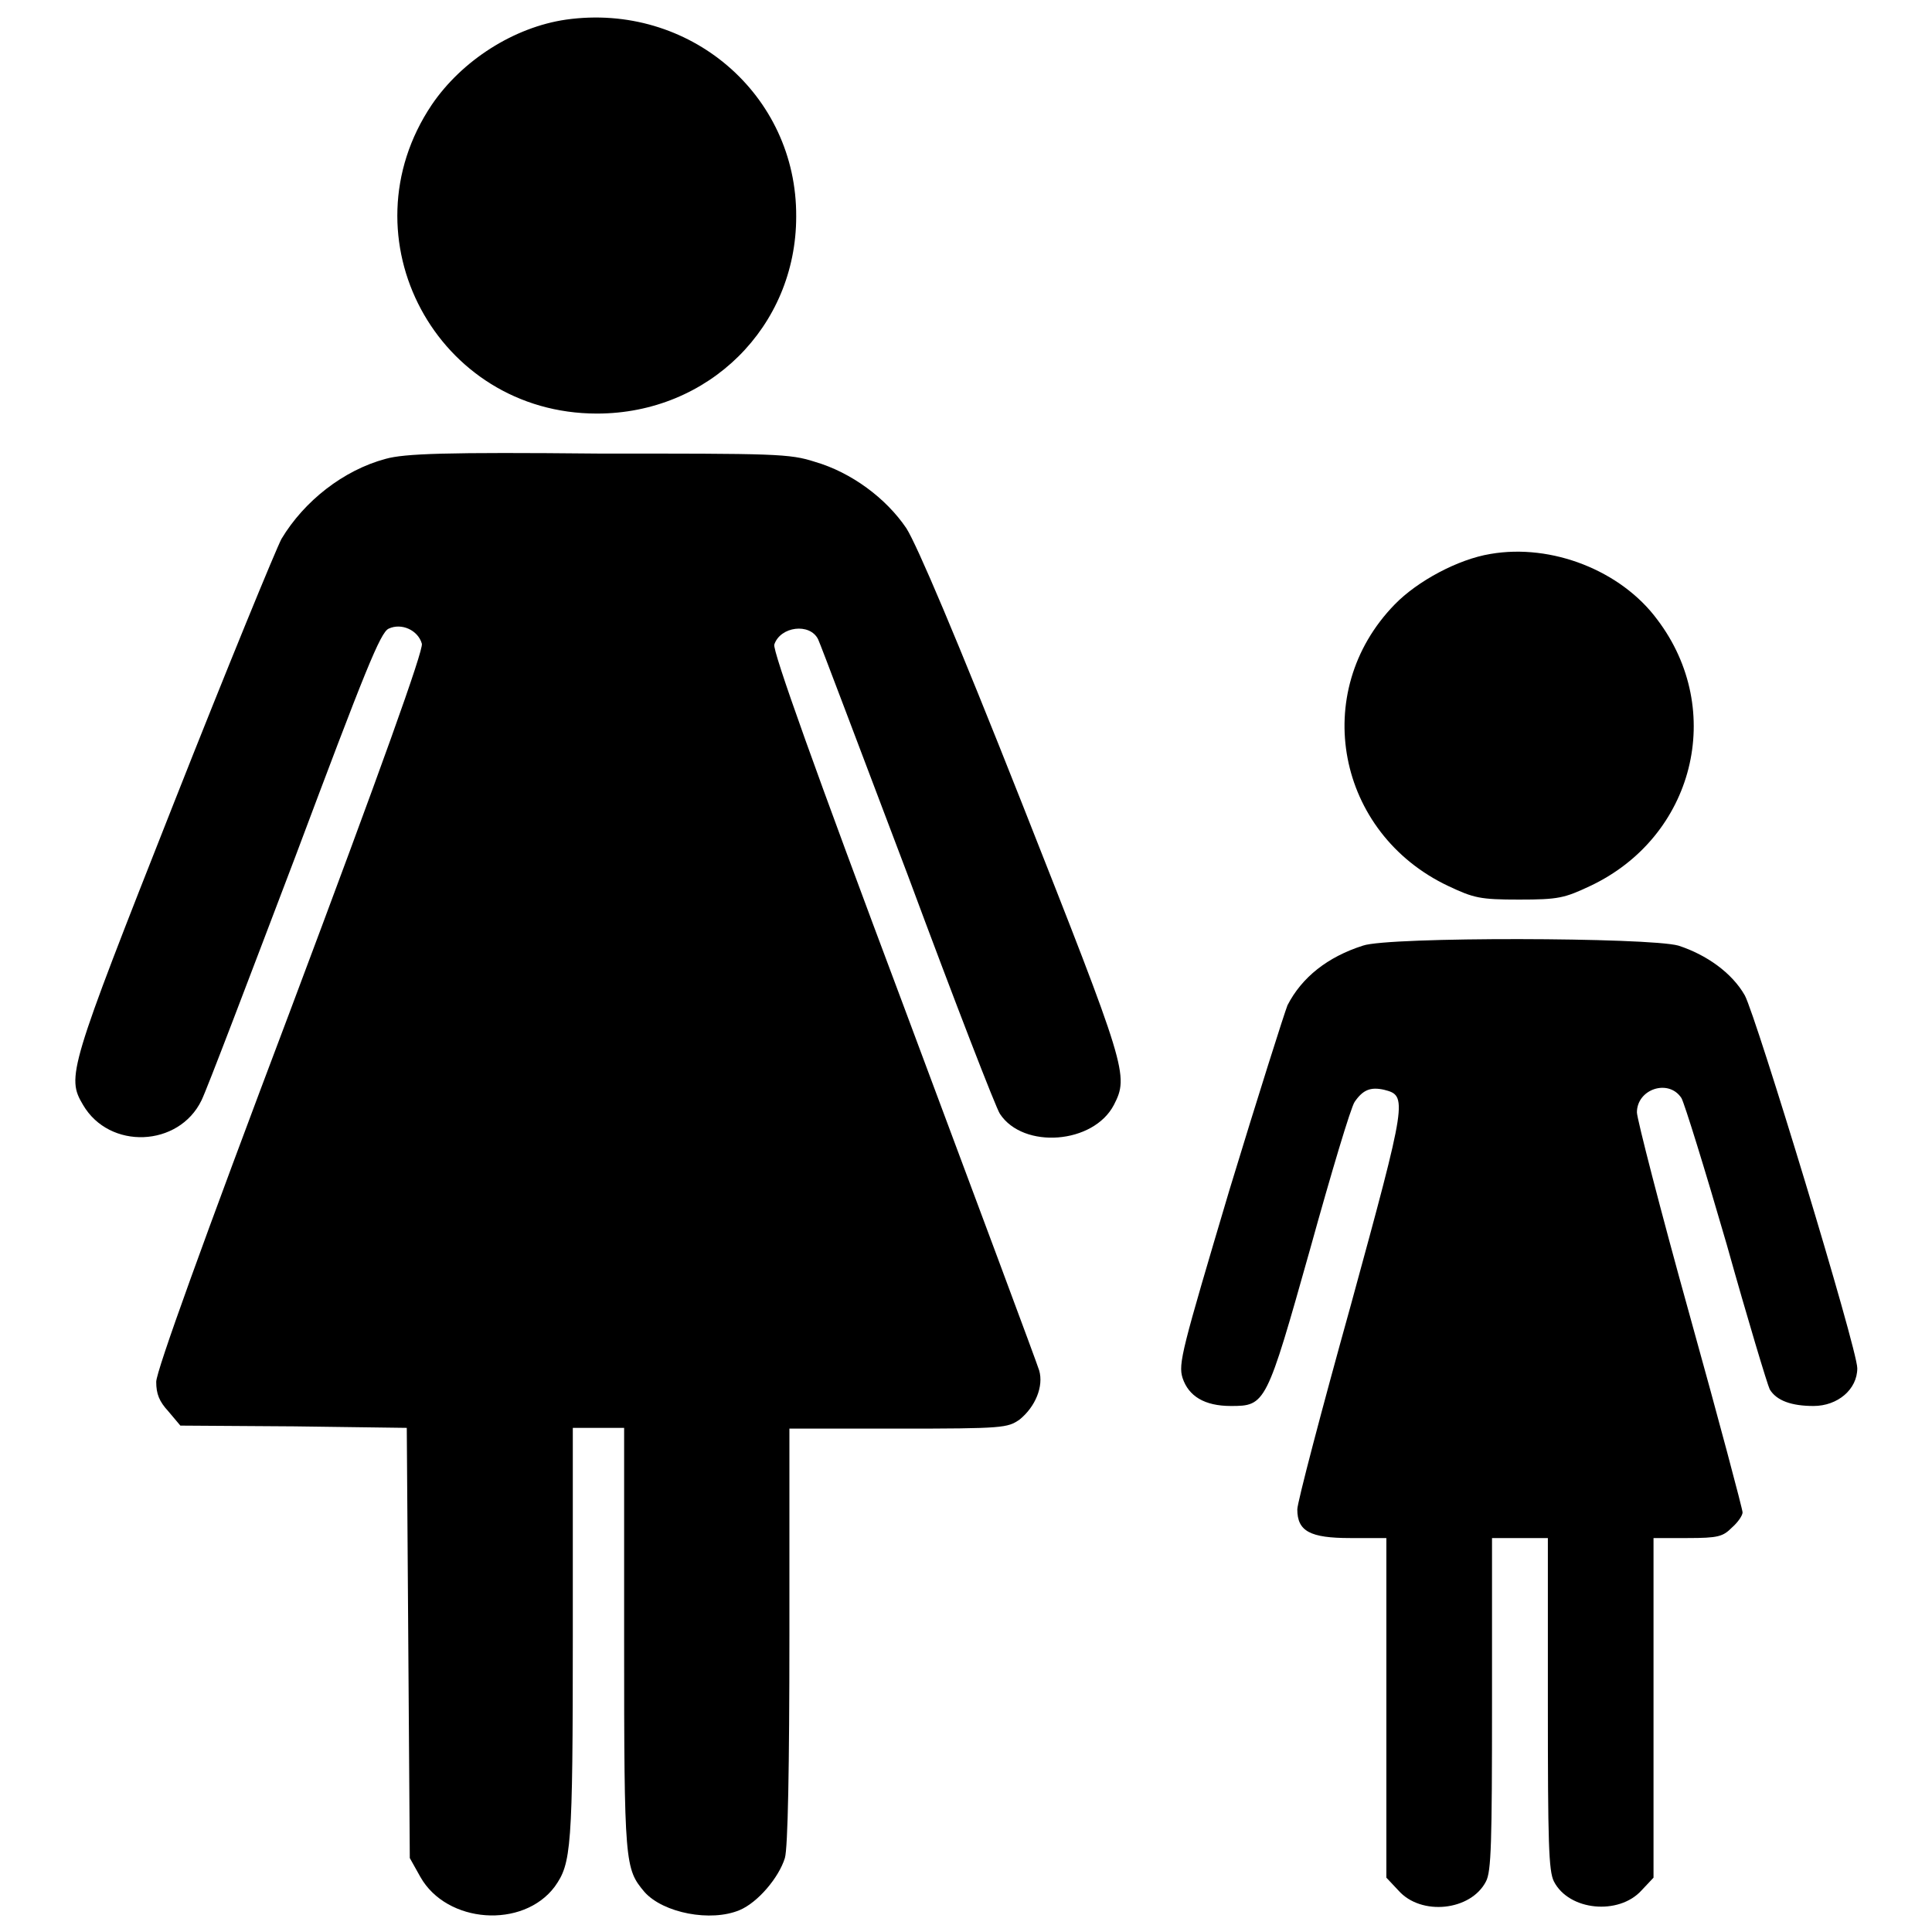 <?xml version="1.0" encoding="utf-8"?>
<!-- Svg Vector Icons : http://www.onlinewebfonts.com/icon -->
<!DOCTYPE svg PUBLIC "-//W3C//DTD SVG 1.1//EN" "http://www.w3.org/Graphics/SVG/1.1/DTD/svg11.dtd">
<svg version="1.1" xmlns="http://www.w3.org/2000/svg" xmlns:xlink="http://www.w3.org/1999/xlink" x="0px" y="0px" viewBox="0 0 256 256" enable-background="new 0 0 256 256" xml:space="preserve">
<g><g><g><path fill="#000000" d="M75,2.6c-6.9,1-13.8,5.4-17.8,11.3c-11.8,17.6,0.7,40.9,21.9,40.9c14.8,0,26.4-11.5,26.4-26.1C105.6,12.5,91.3,0.3,75,2.6z"/><path fill="#000000" d="M51.1,60.8c-5.6,1.5-10.8,5.6-13.8,10.6c-0.7,1.3-7.2,17.1-14.3,35.1c-13.9,35.2-14.2,36.2-12,39.9c3.5,6,12.7,5.6,15.7-0.6c0.7-1.4,6.2-15.9,12.4-32.2c9.3-24.8,11.3-29.8,12.4-30.3c1.7-0.8,3.9,0.2,4.4,2c0.2,0.9-5.3,16.3-17.4,48.5c-11.6,30.7-17.8,47.9-17.8,49.3c0,1.6,0.4,2.6,1.6,3.9l1.6,1.9L39,189l14.9,0.2l0.2,28.5l0.2,28.5l1.4,2.5c3.5,6.2,13.6,6.9,17.8,1.3c2.2-3.1,2.4-4.9,2.4-33.4v-27.4h3.4h3.4v28.1c0,29.8,0.1,30.3,2.7,33.4c2.5,2.8,8.8,4,12.6,2.4c2.4-1,5.2-4.3,6-6.9c0.4-1.3,0.6-12.1,0.6-29.5v-27.4H119c14,0,14.5-0.1,16.1-1.2c2.1-1.7,3.2-4.4,2.6-6.5c-0.3-1-8.4-22.7-18-48.4c-11.6-30.9-17.4-47.1-17.1-47.8c0.8-2.4,4.7-2.9,5.8-0.7c0.3,0.6,5.6,14.7,11.9,31.3c6.2,16.7,11.7,30.9,12.2,31.6c3.1,4.7,12.4,4,15.1-1.2c2-3.9,1.7-4.8-12.2-40c-8.7-22-13.9-34.2-15.3-36.4c-2.7-4-7.3-7.4-12.1-8.8c-3.4-1.1-5.2-1.1-28.7-1.1C59.1,59.9,53.6,60.1,51.1,60.8z"/><path fill="#000000" d="M197.5,73.4c-4.3,0.7-9.7,3.6-12.7,6.7c-11.3,11.6-7.7,30.3,7.1,37.3c3.4,1.6,4.2,1.8,9.4,1.8s6-0.2,9.4-1.8c13.8-6.5,18-23.3,8.9-35.3C214.8,75.6,205.6,72,197.5,73.4z"/><path fill="#000000" d="M180.6,125.3c-4.7,1.5-8.1,4.2-10,7.9c-0.4,1-3.9,12-7.7,24.5c-6.3,21.2-6.8,23-6.2,24.9c0.8,2.4,2.9,3.7,6.4,3.7c4.6,0,4.7-0.2,10.5-20.8c2.8-10.1,5.4-18.8,5.9-19.5c1.1-1.6,2.1-2,3.9-1.6c3.1,0.8,3.1,1.1-4.4,28.5c-3.9,14-7.1,26.2-7.1,27.1c0,2.9,1.7,3.8,7,3.8h4.8v22.5v22.5l1.6,1.7c3,3.4,9.6,2.7,11.6-1.2c0.7-1.3,0.8-5.1,0.8-23.6v-21.9h3.7h3.7v21.9c0,18.5,0.1,22.2,0.8,23.6c2,3.9,8.6,4.5,11.6,1.2l1.6-1.7v-22.5v-22.5h4.5c4.1,0,4.7-0.2,5.9-1.4c0.8-0.7,1.4-1.6,1.4-2c0-0.4-3.1-12.1-7-26.1c-3.9-14-7-26.1-7-26.9c0-3.1,4.2-4.5,5.9-1.9c0.4,0.7,3.1,9.4,6,19.4c2.8,10,5.4,18.6,5.7,19.2c0.9,1.5,2.9,2.2,5.8,2.2c3.2,0,5.8-2.2,5.8-5c0-2.6-13.4-46.6-14.9-49.4c-1.7-3-5.1-5.4-8.8-6.6C218.5,124.2,184,124.1,180.6,125.3z"/></g></g></g>
</svg>